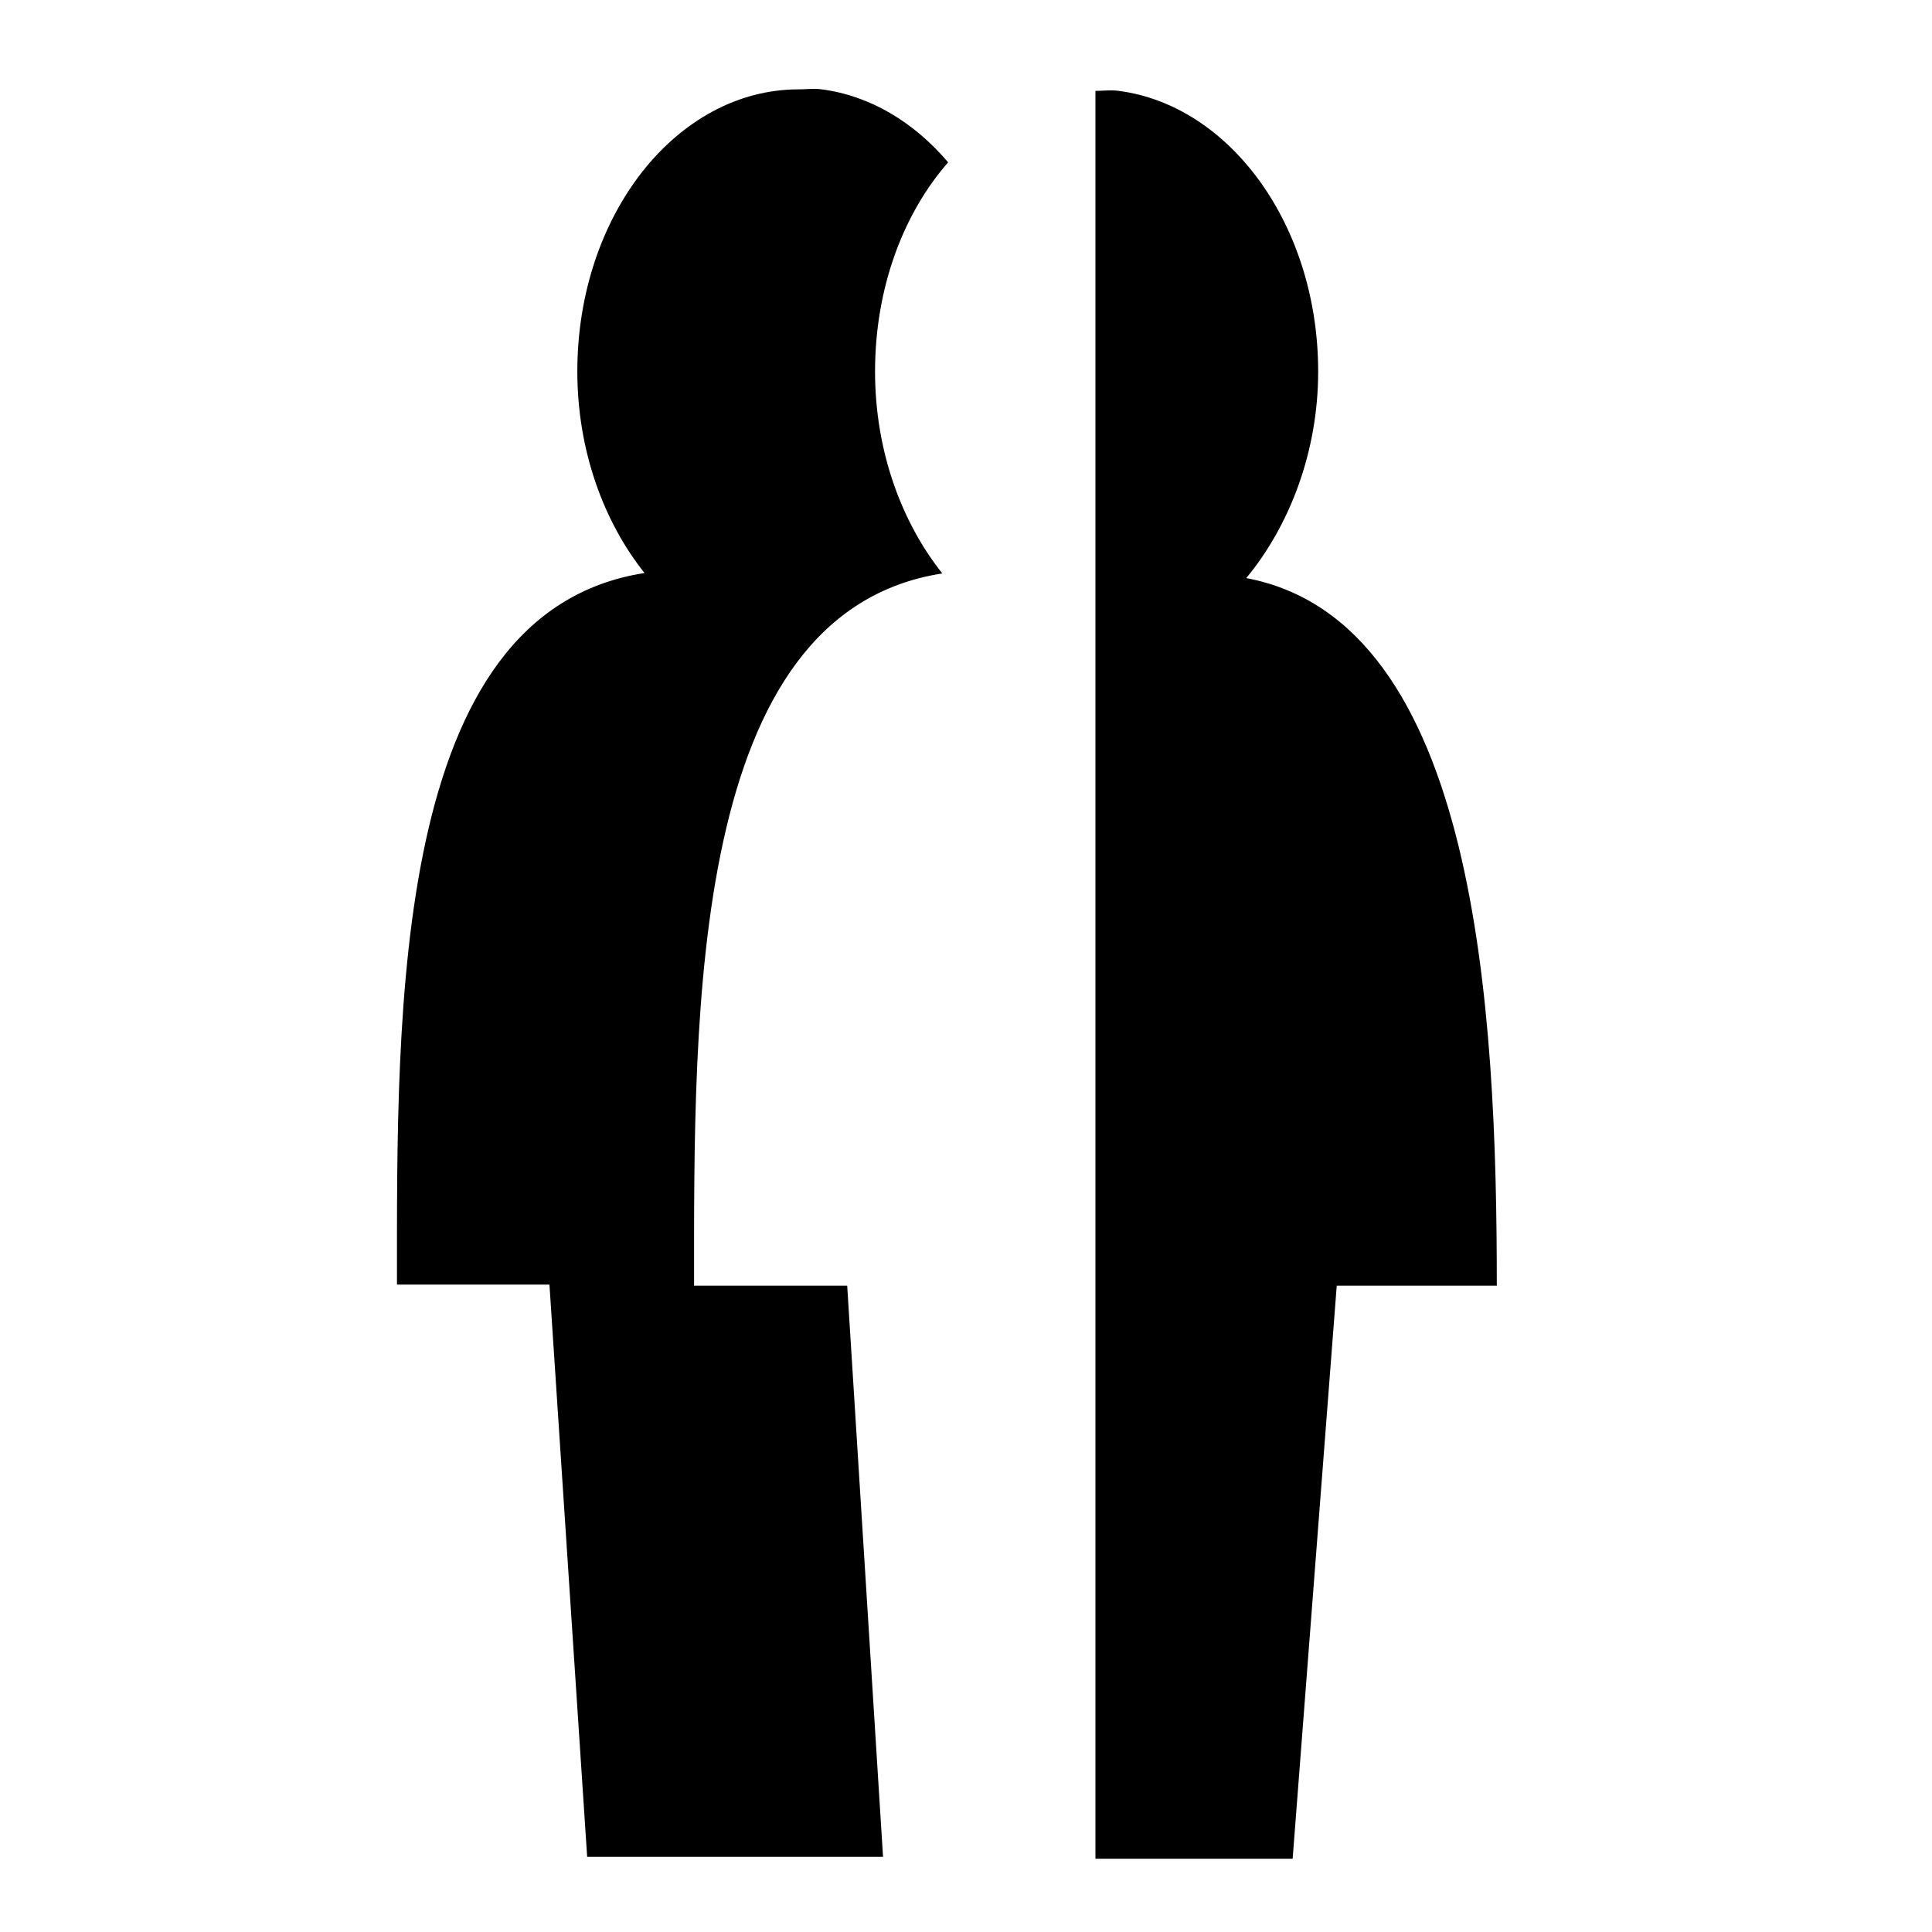<?xml version="1.0" encoding="utf-8"?><!-- Скачано с сайта svg4.ru / Downloaded from svg4.ru -->
<svg width="800px" height="800px" viewBox="0 0 512 512" xmlns="http://www.w3.org/2000/svg"><path fill="#000000" d="M216.242 23.555c-1.514-.042-3.074.125-4.588.125-32.333 0-58.656 33.378-58.656 74.736 0 20.942 6.97 39.84 17.813 53.44-67.073 10.403-65.61 115.718-65.61 188.576h40.41l9.992 151.642h78.41l-9.496-151.35h-40.58c0-72.856-1.285-178.355 65.79-188.755-10.842-13.602-17.83-32.55-17.83-53.49 0-22.137 7.473-41.88 19.374-55.46-9.035-10.623-20.667-17.67-33.532-19.34-.492-.075-.99-.11-1.496-.125zm78.703.402c-1.533-.04-3.126.125-4.64.125V492.59h52.26l11.683-151.865h42.422c0-72.654-5-175.973-66.402-187.526 11.328-13.665 19.06-33.248 19.06-54.72 0-38.777-23.35-70.56-52.875-74.398-.492-.074-.997-.11-1.508-.125z"/></svg>